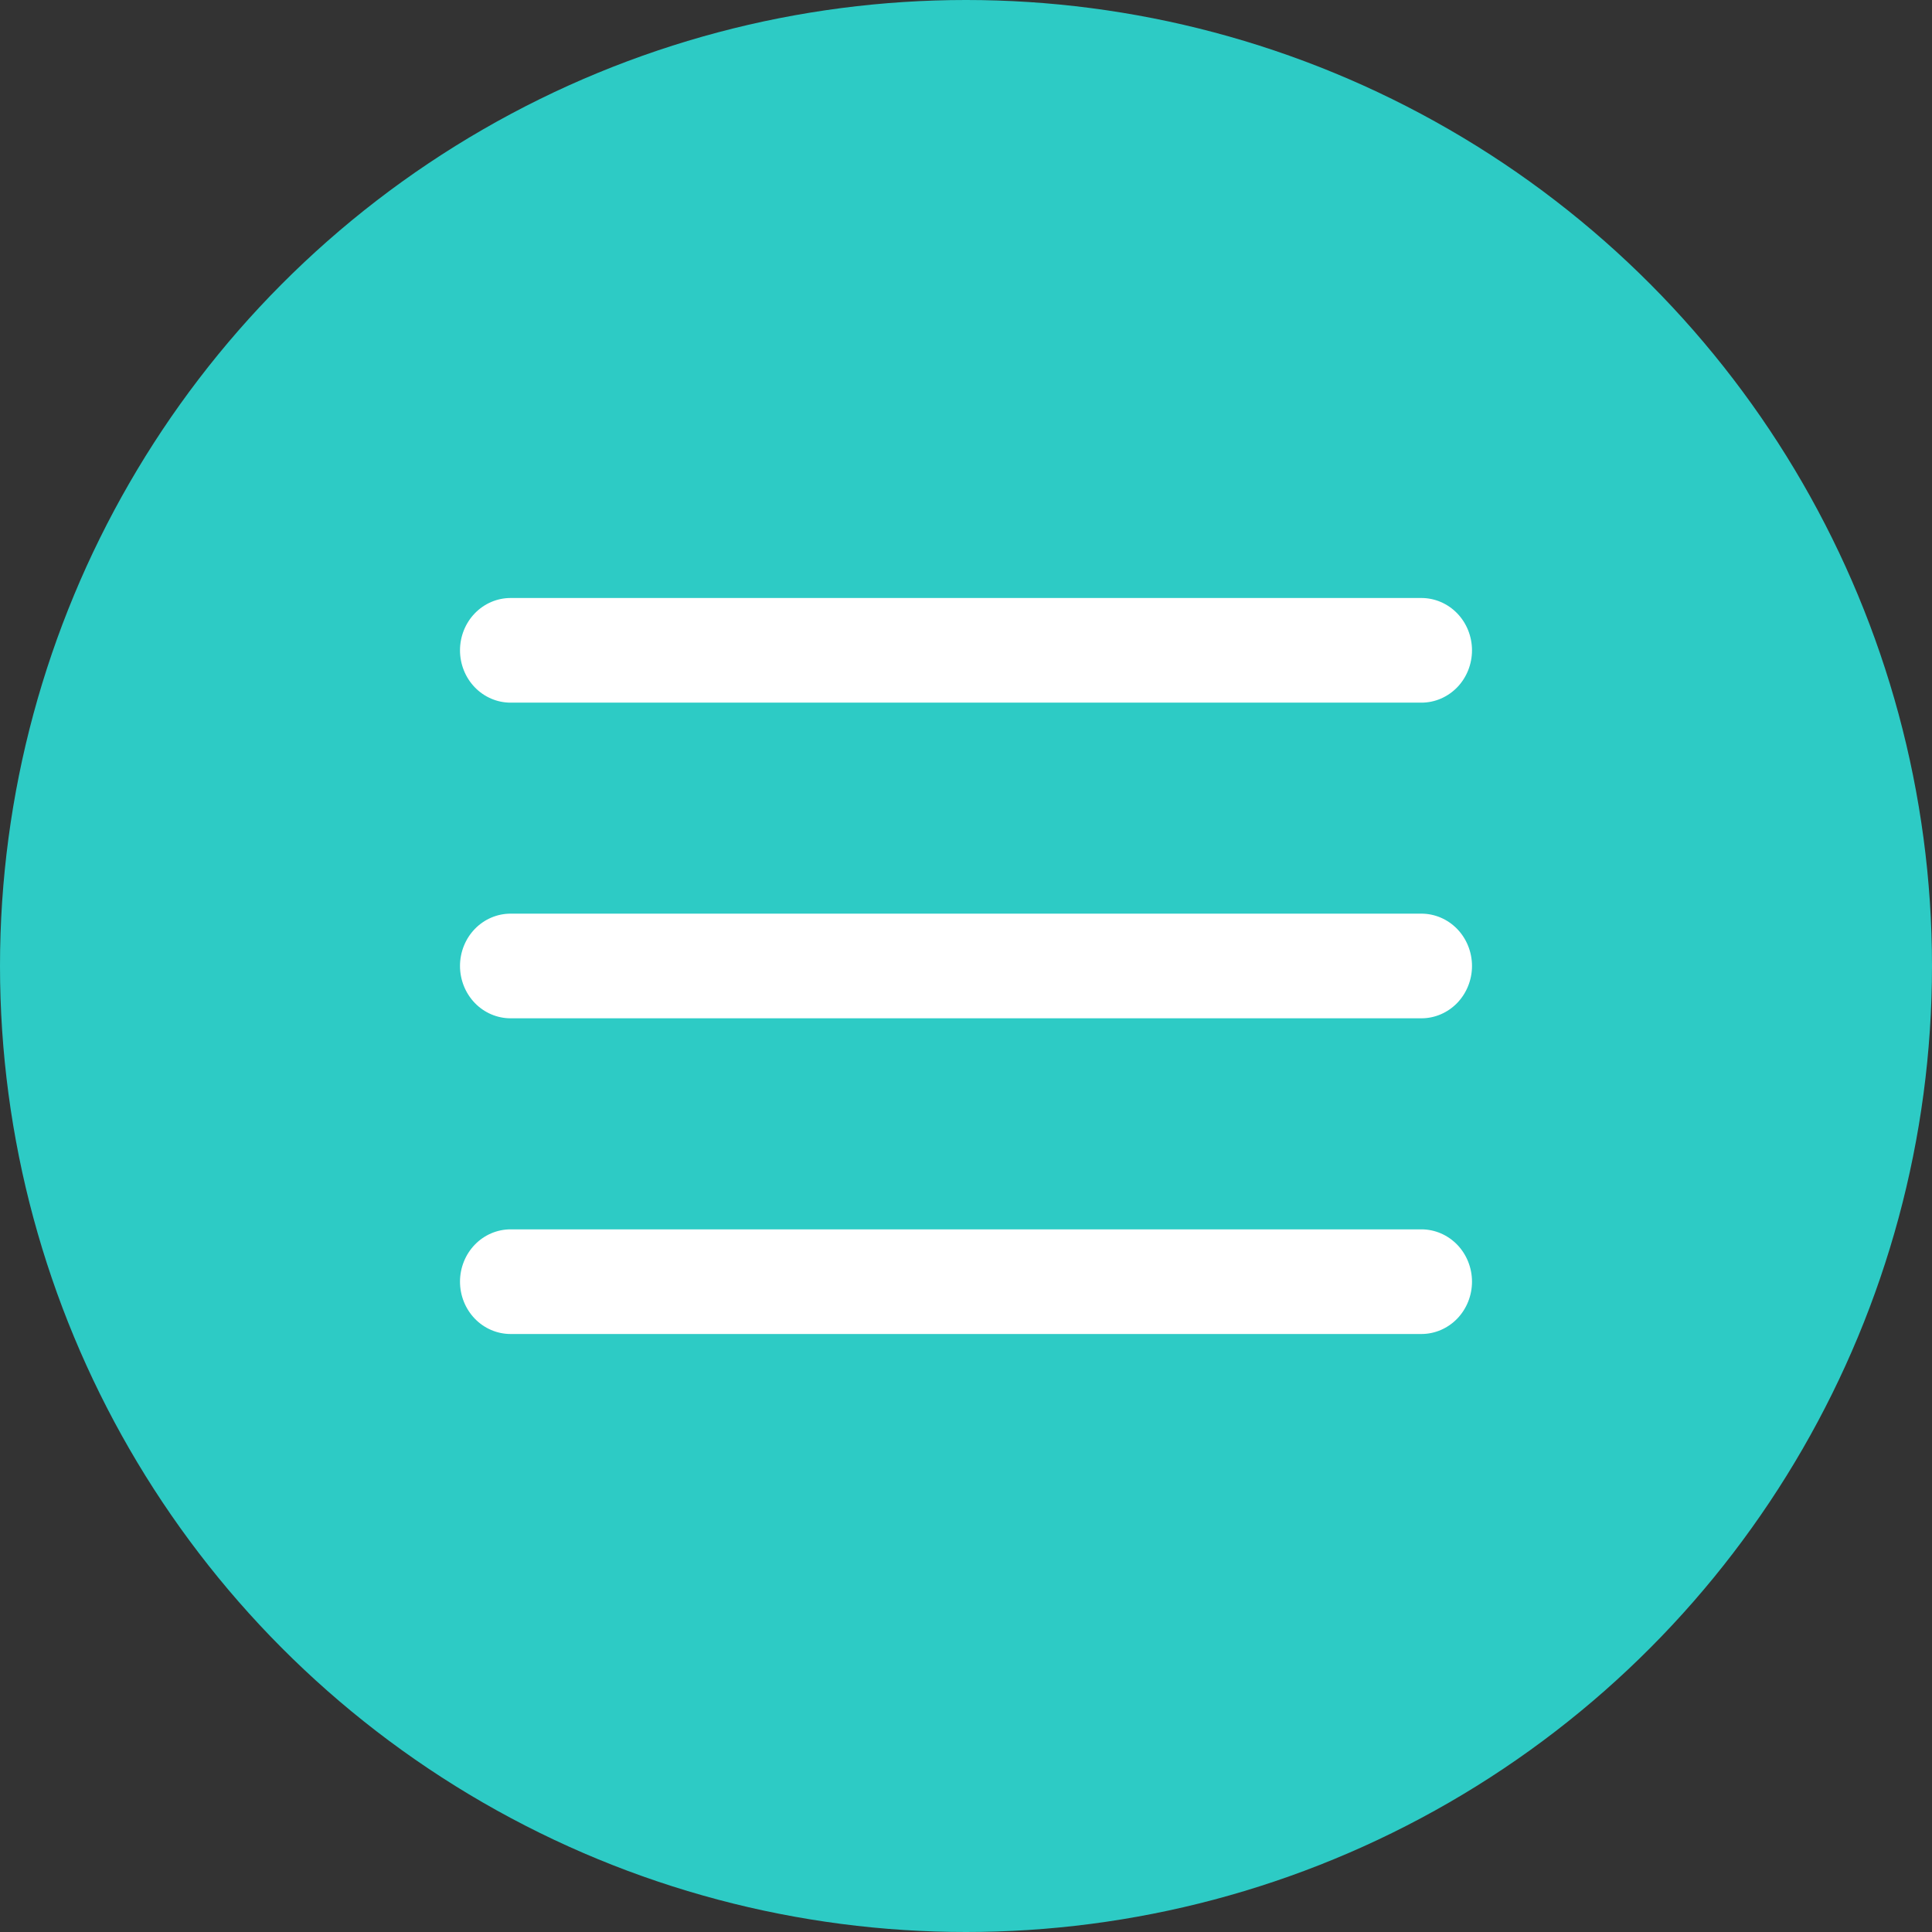 <?xml version="1.0" encoding="UTF-8"?> <svg xmlns="http://www.w3.org/2000/svg" width="42" height="42" viewBox="0 0 42 42" fill="none"><rect x="0" y="0" width="42" height="42" fill="#333333" stroke="none"/> <circle cx="21" cy="21" r="21" fill="#2DCBC5"></circle> <path d="M10 14.138C10 13.836 10.116 13.546 10.322 13.333C10.528 13.12 10.808 13 11.1 13H30.9C31.192 13 31.471 13.12 31.678 13.333C31.884 13.546 32 13.836 32 14.138C32 14.439 31.884 14.729 31.678 14.942C31.471 15.155 31.192 15.275 30.9 15.275H11.1C10.808 15.275 10.528 15.155 10.322 14.942C10.116 14.729 10 14.439 10 14.138ZM10 20.999C10 20.698 10.116 20.408 10.322 20.195C10.528 19.982 10.808 19.862 11.1 19.862H30.9C31.192 19.862 31.471 19.982 31.678 20.195C31.884 20.408 32 20.698 32 20.999C32 21.301 31.884 21.59 31.678 21.804C31.471 22.017 31.192 22.137 30.9 22.137H11.1C10.808 22.137 10.528 22.017 10.322 21.804C10.116 21.59 10 21.301 10 20.999ZM11.1 26.725C10.808 26.725 10.528 26.845 10.322 27.058C10.116 27.271 10 27.561 10 27.862C10 28.164 10.116 28.453 10.322 28.667C10.528 28.88 10.808 29 11.1 29H30.9C31.192 29 31.471 28.88 31.678 28.667C31.884 28.453 32 28.164 32 27.862C32 27.561 31.884 27.271 31.678 27.058C31.471 26.845 31.192 26.725 30.9 26.725H11.1Z" fill="white"></path> </svg> 